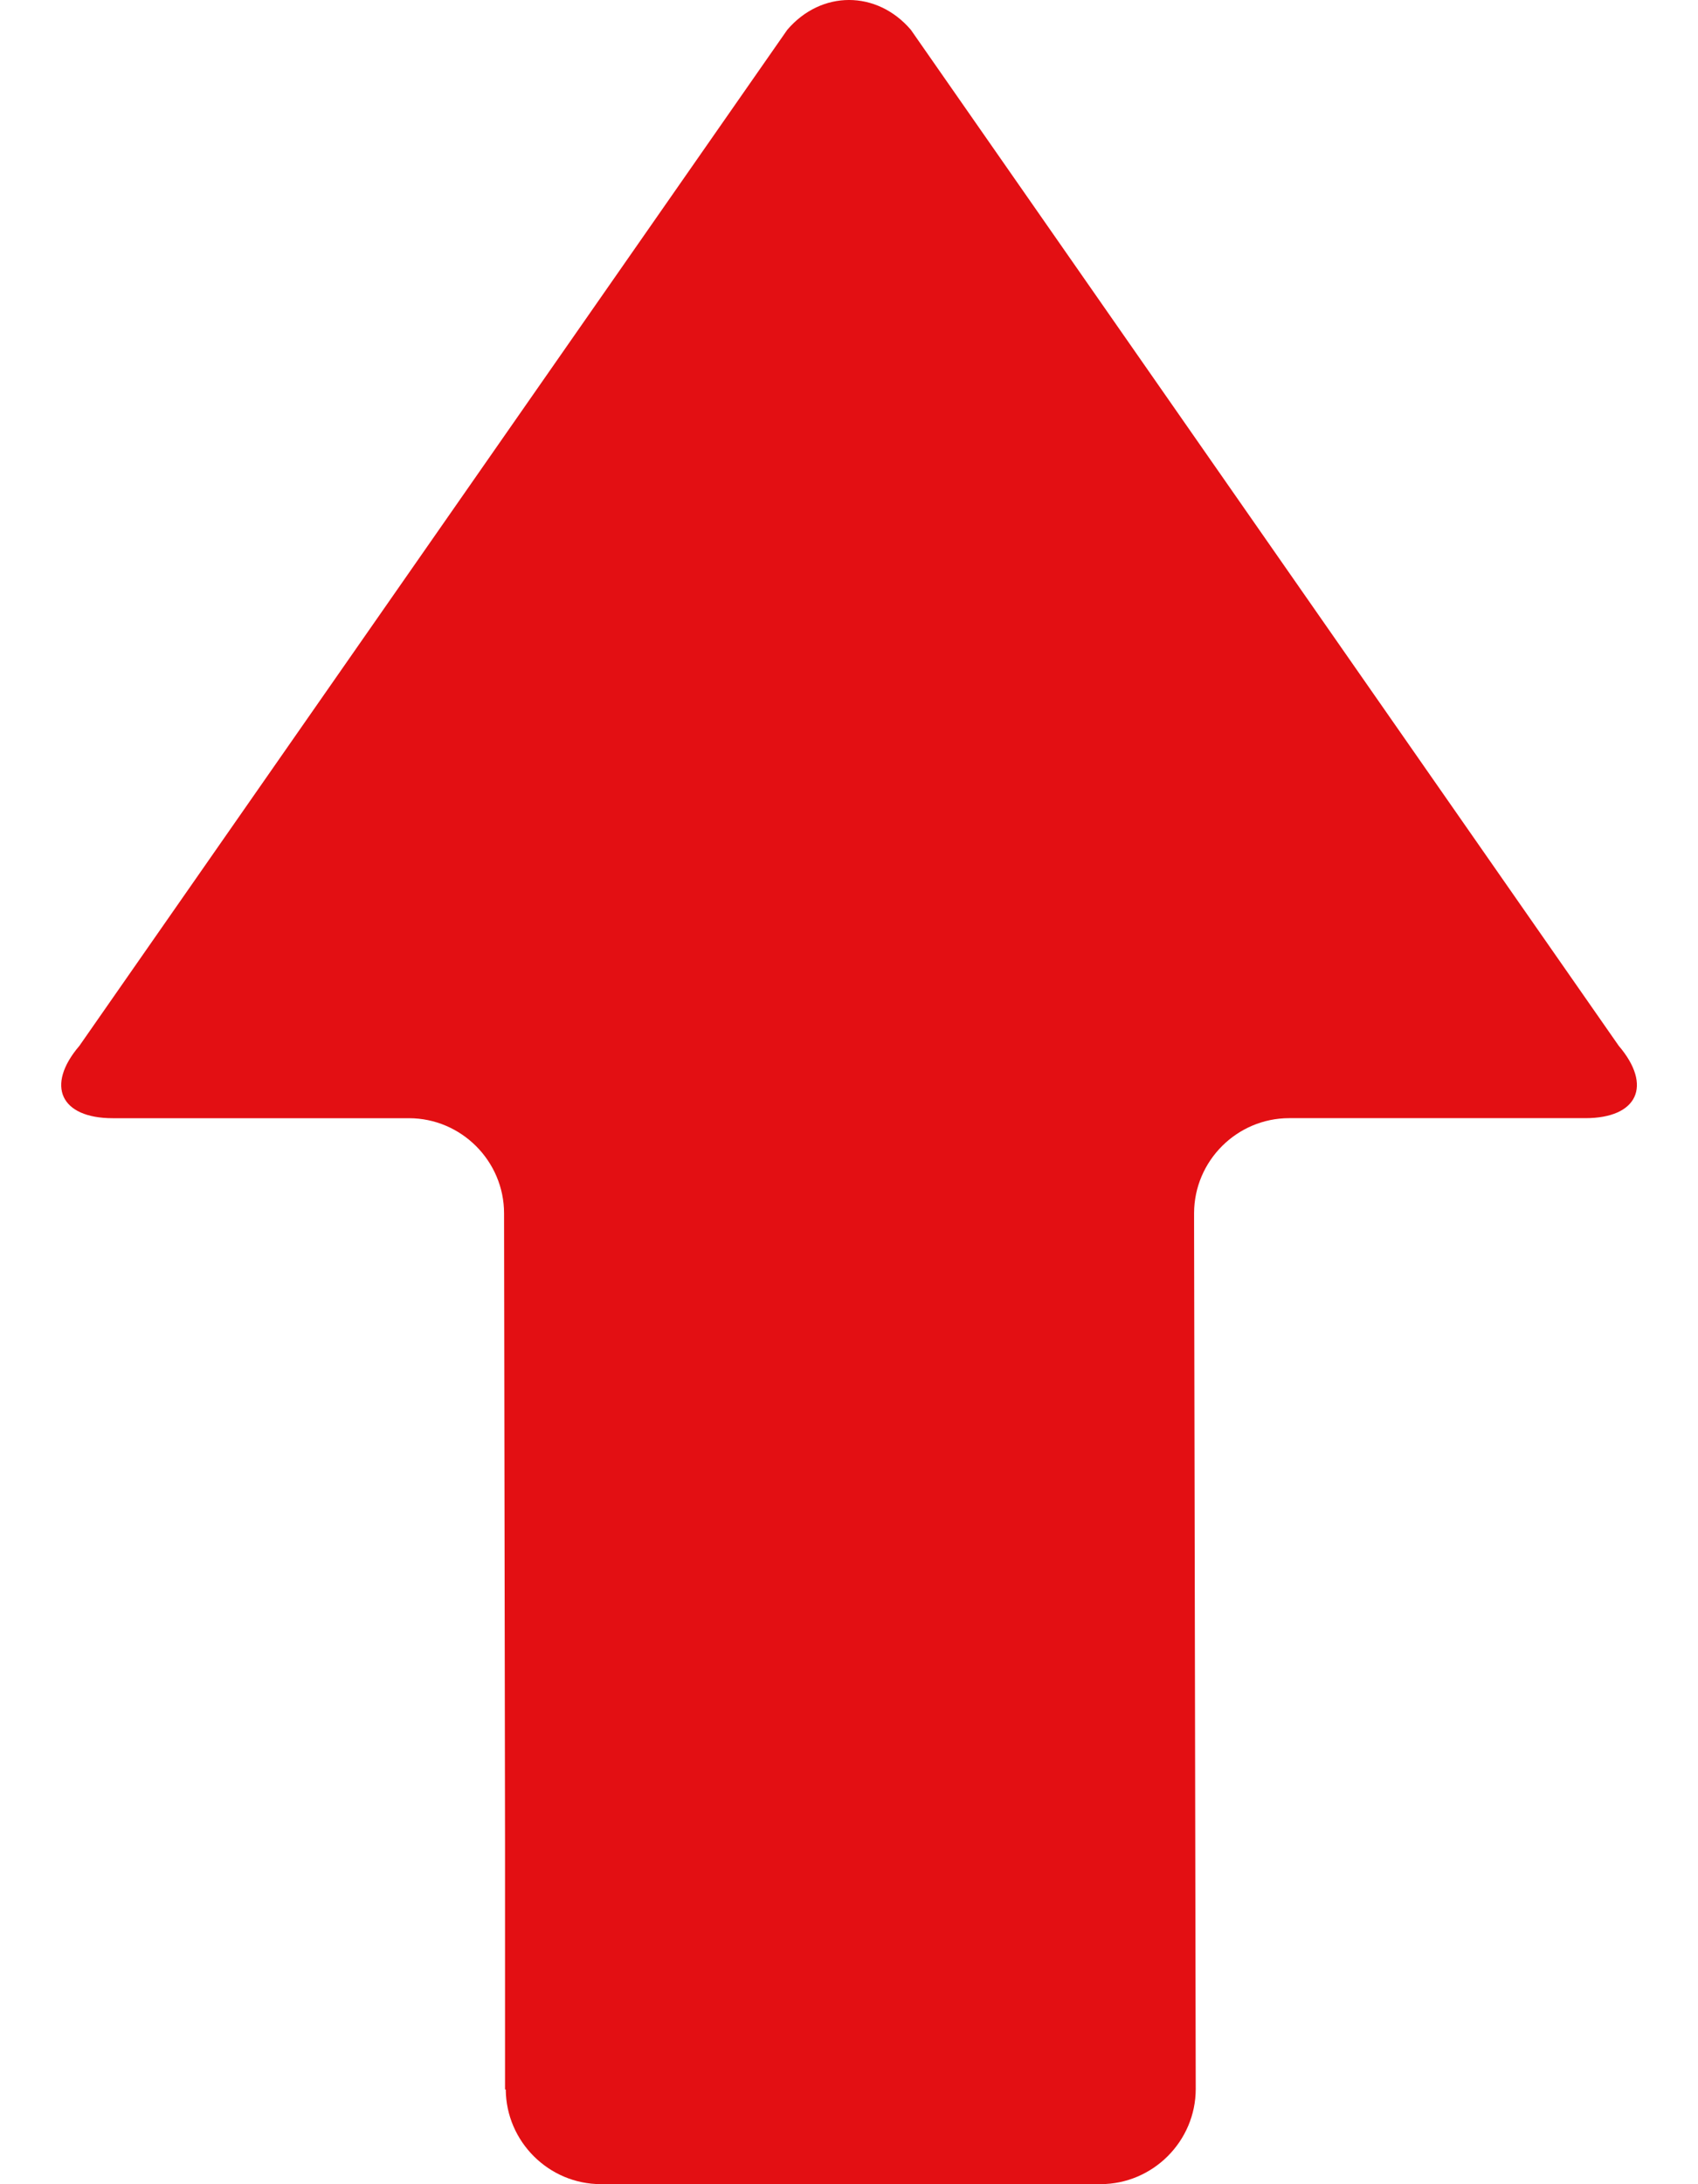 <?xml version="1.0" encoding="utf-8"?>
<!-- Generator: Adobe Illustrator 14.0.0, SVG Export Plug-In . SVG Version: 6.00 Build 43363)  -->
<!DOCTYPE svg PUBLIC "-//W3C//DTD SVG 1.1//EN" "http://www.w3.org/Graphics/SVG/1.1/DTD/svg11.dtd">
<svg version="1.1" id="Capa_1" xmlns="http://www.w3.org/2000/svg" xmlns:xlink="http://www.w3.org/1999/xlink" x="0px" y="0px"
	 width="35px" height="45px" viewBox="183.474 178.475 35 45" enable-background="new 183.474 178.475 35 45" xml:space="preserve">
<g>
	<g>
		<g id="Layer_5_55_">
			<path fill="#E30F13" d="M199.701,179.09l-14.59,20.931c-0.701,0.82-0.392,1.492,0.688,1.492h6.104
				c1.079,0,1.961,0.883,1.961,1.961l0.02,12.959v5.09h0.015c0.006,1.074,0.887,1.951,1.961,1.951h10.298
				c1.079,0,1.963-0.884,1.963-1.961l-0.034-17.817v-0.228c0.003-1.076,0.883-1.956,1.961-1.956h6.104
				c1.079,0,1.388-0.671,0.688-1.491l-14.591-20.932C201.548,178.27,200.401,178.27,199.701,179.09z"/>
		</g>
	</g>
</g>
</svg>
